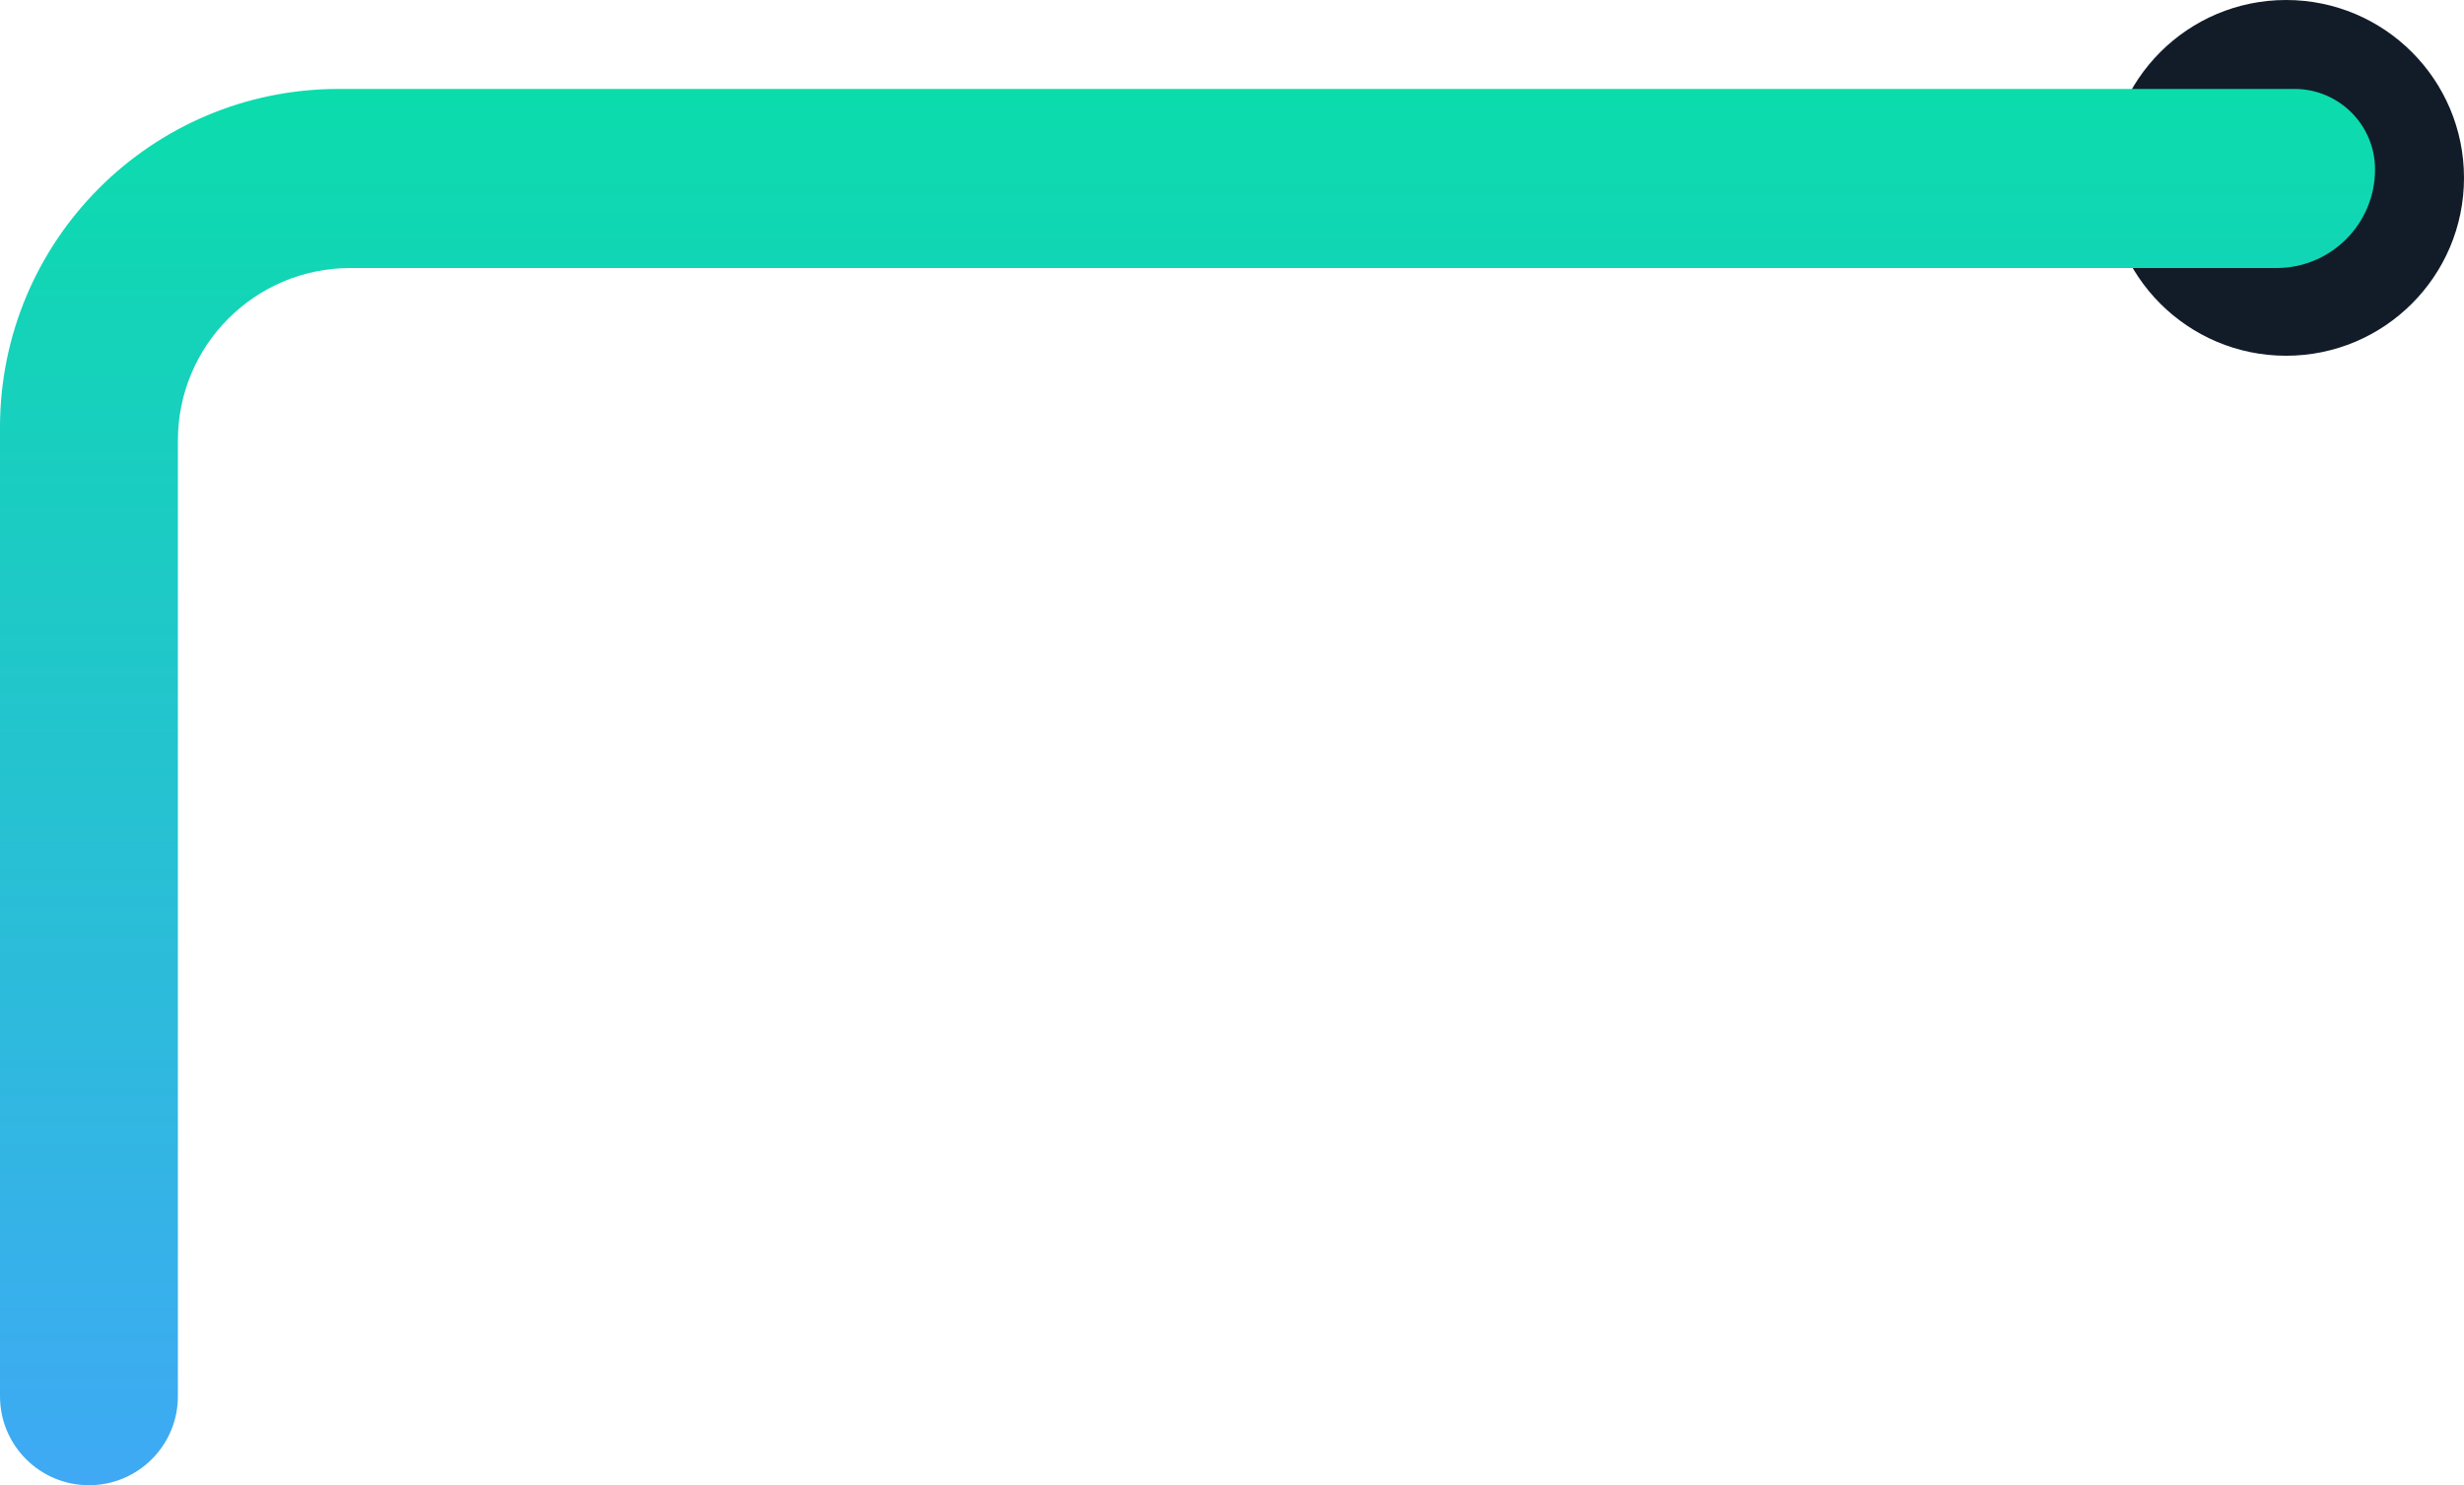 <svg width="277" height="167" viewBox="0 0 277 167" fill="none" xmlns="http://www.w3.org/2000/svg">
  <path d="M237 20C237 8.954 245.954 4.07115e-06 257 2.62268e-06C268.046 1.17421e-06 277 8.954 277 20C277 31.046 268.046 40 257 40C245.954 40 237 31.046 237 20Z" fill="#121C29"/>
  <path d="M39.384 30.138L255.916 30.138C262.038 30.138 267 25.176 267 19.054C267 14.054 262.946 10 257.946 10L38.061 10C17.04 10 1.22357e-05 27.04 1.0398e-05 48.061L8.74228e-07 157C3.91405e-07 162.523 4.477 167 10 167C15.523 167 20 162.523 20 157L20 49.522C20 38.816 28.678 30.138 39.384 30.138Z" fill="url(#paint0_linear_2650_27094)"/>
  <defs>
    <linearGradient id="paint0_linear_2650_27094" x1="133.412" y1="167" x2="133.412" y2="10" gradientUnits="userSpaceOnUse">
      <stop stop-color="#3FA9F5"/>
      <stop offset="1" stop-color="#0BDCAC"/>
    </linearGradient>
  </defs>
</svg>